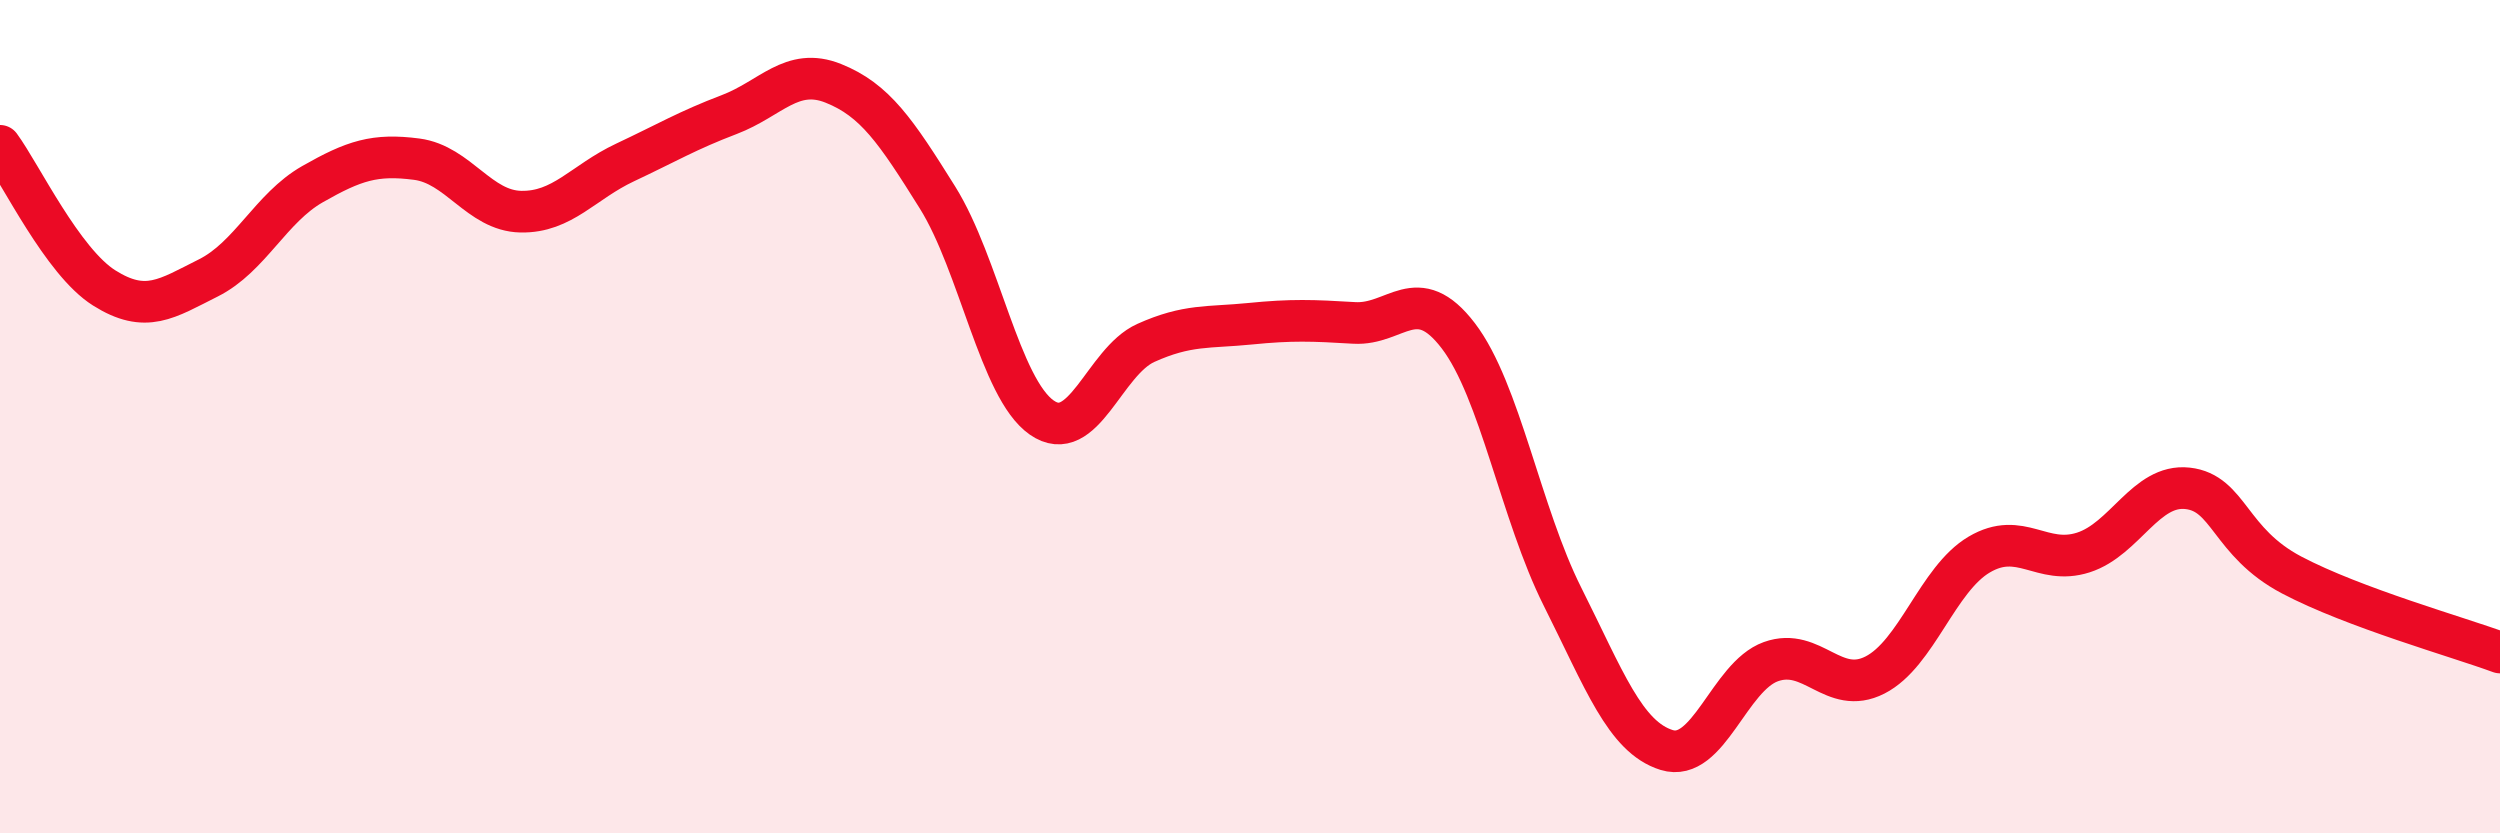
    <svg width="60" height="20" viewBox="0 0 60 20" xmlns="http://www.w3.org/2000/svg">
      <path
        d="M 0,3.5 C 0.5,4.18 1.5,6.28 2.5,6.91 C 3.5,7.54 4,7.17 5,6.67 C 6,6.17 6.5,4.99 7.5,4.42 C 8.5,3.85 9,3.69 10,3.82 C 11,3.95 11.5,5.06 12.5,5.08 C 13.5,5.1 14,4.37 15,3.9 C 16,3.43 16.5,3.13 17.5,2.75 C 18.5,2.37 19,1.6 20,2 C 21,2.4 21.5,3.14 22.5,4.74 C 23.5,6.34 24,9.32 25,10.02 C 26,10.72 26.5,8.68 27.5,8.23 C 28.5,7.78 29,7.87 30,7.77 C 31,7.67 31.5,7.69 32.5,7.75 C 33.5,7.81 34,6.75 35,8.06 C 36,9.37 36.5,12.33 37.5,14.32 C 38.5,16.31 39,17.69 40,18 C 41,18.31 41.5,16.24 42.5,15.88 C 43.5,15.52 44,16.71 45,16.2 C 46,15.69 46.5,13.9 47.5,13.31 C 48.5,12.72 49,13.58 50,13.26 C 51,12.94 51.5,11.61 52.5,11.72 C 53.5,11.83 53.5,13.01 55,13.8 C 56.5,14.59 59,15.29 60,15.66L60 20L0 20Z"
        fill="#EB0A25"
        opacity="0.1"
        stroke-linecap="round"
        stroke-linejoin="round"
      />
      <path
        d="M 0,3.5 C 0.5,4.18 1.5,6.28 2.5,6.91 C 3.5,7.54 4,7.17 5,6.67 C 6,6.17 6.5,4.99 7.5,4.42 C 8.5,3.85 9,3.69 10,3.82 C 11,3.95 11.5,5.06 12.5,5.08 C 13.5,5.1 14,4.37 15,3.9 C 16,3.43 16.5,3.13 17.5,2.75 C 18.5,2.37 19,1.6 20,2 C 21,2.4 21.5,3.14 22.5,4.74 C 23.5,6.34 24,9.32 25,10.02 C 26,10.72 26.5,8.68 27.5,8.23 C 28.5,7.78 29,7.87 30,7.77 C 31,7.67 31.5,7.69 32.5,7.75 C 33.5,7.81 34,6.75 35,8.06 C 36,9.37 36.5,12.33 37.5,14.32 C 38.5,16.31 39,17.69 40,18 C 41,18.31 41.5,16.24 42.5,15.88 C 43.5,15.52 44,16.71 45,16.2 C 46,15.69 46.5,13.9 47.5,13.31 C 48.5,12.72 49,13.58 50,13.26 C 51,12.94 51.5,11.61 52.5,11.72 C 53.5,11.83 53.5,13.01 55,13.8 C 56.5,14.59 59,15.29 60,15.66"
        stroke="#EB0A25"
        stroke-width="1"
        fill="none"
        stroke-linecap="round"
        stroke-linejoin="round"
      />
    </svg>
  